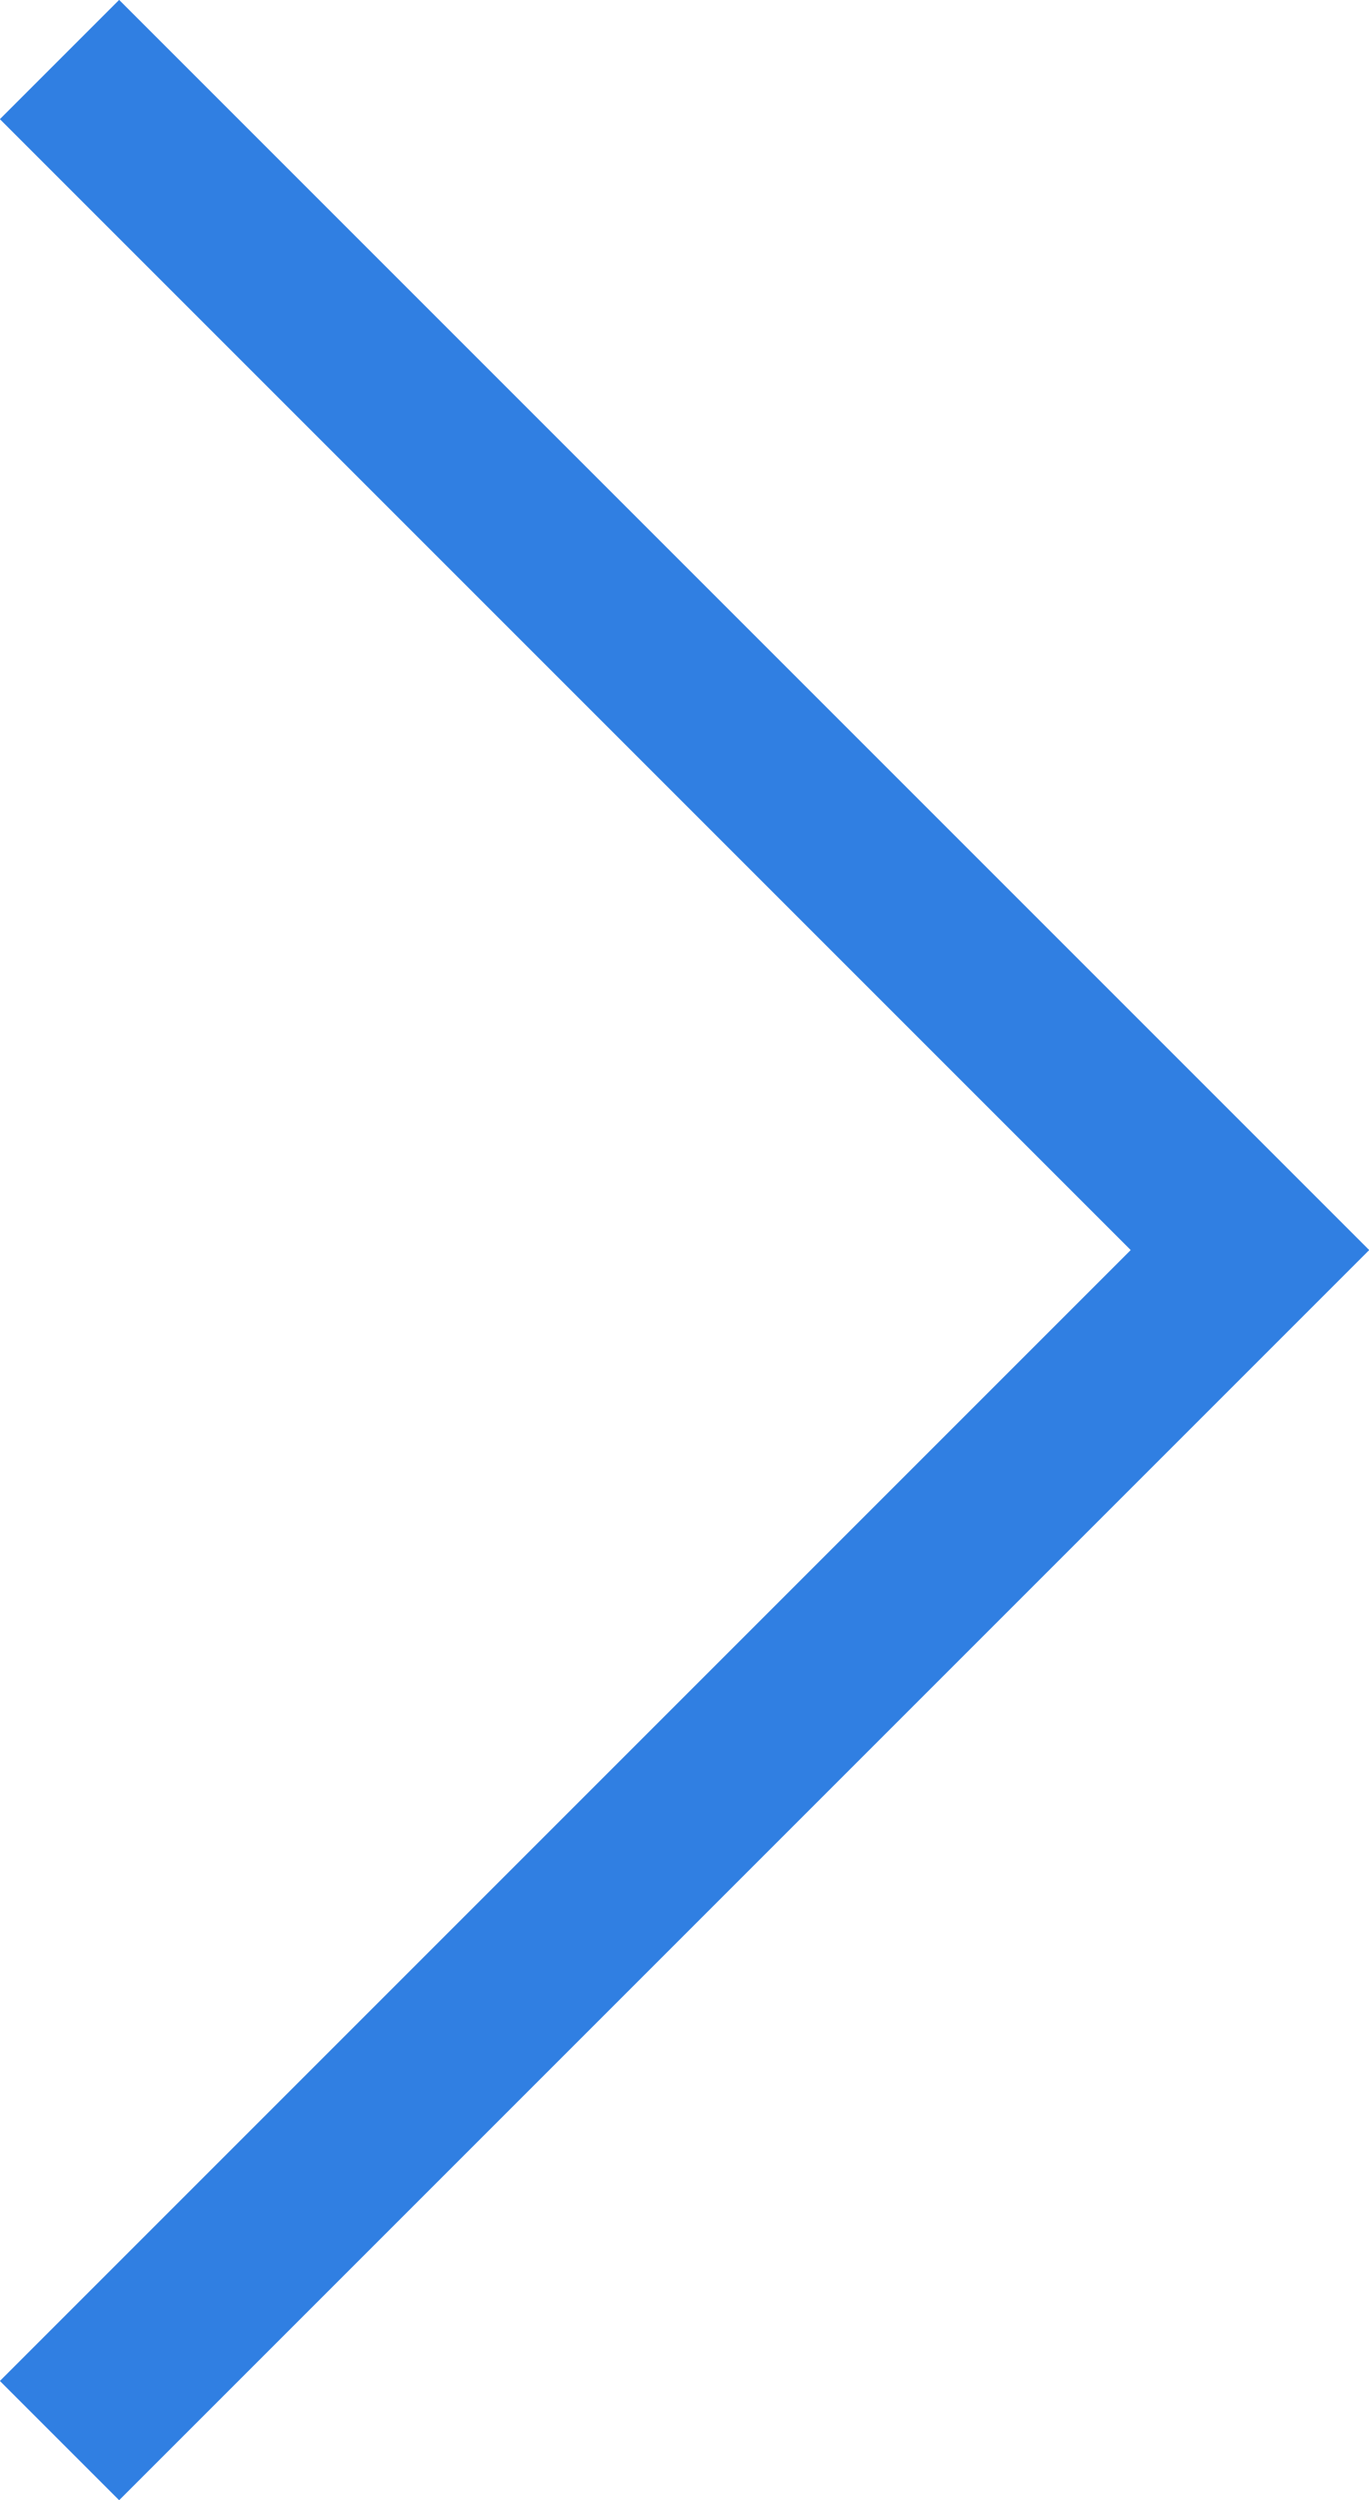 <?xml version="1.0" encoding="UTF-8"?><svg id="Layer_2" xmlns="http://www.w3.org/2000/svg" viewBox="0 0 13.8 25.2"><g id="Layer_1-2"><polyline points=".6 .6 12.6 12.6 .6 24.6" fill="none" stroke="#307fe2" stroke-miterlimit="10" stroke-width="1.7"/></g></svg>